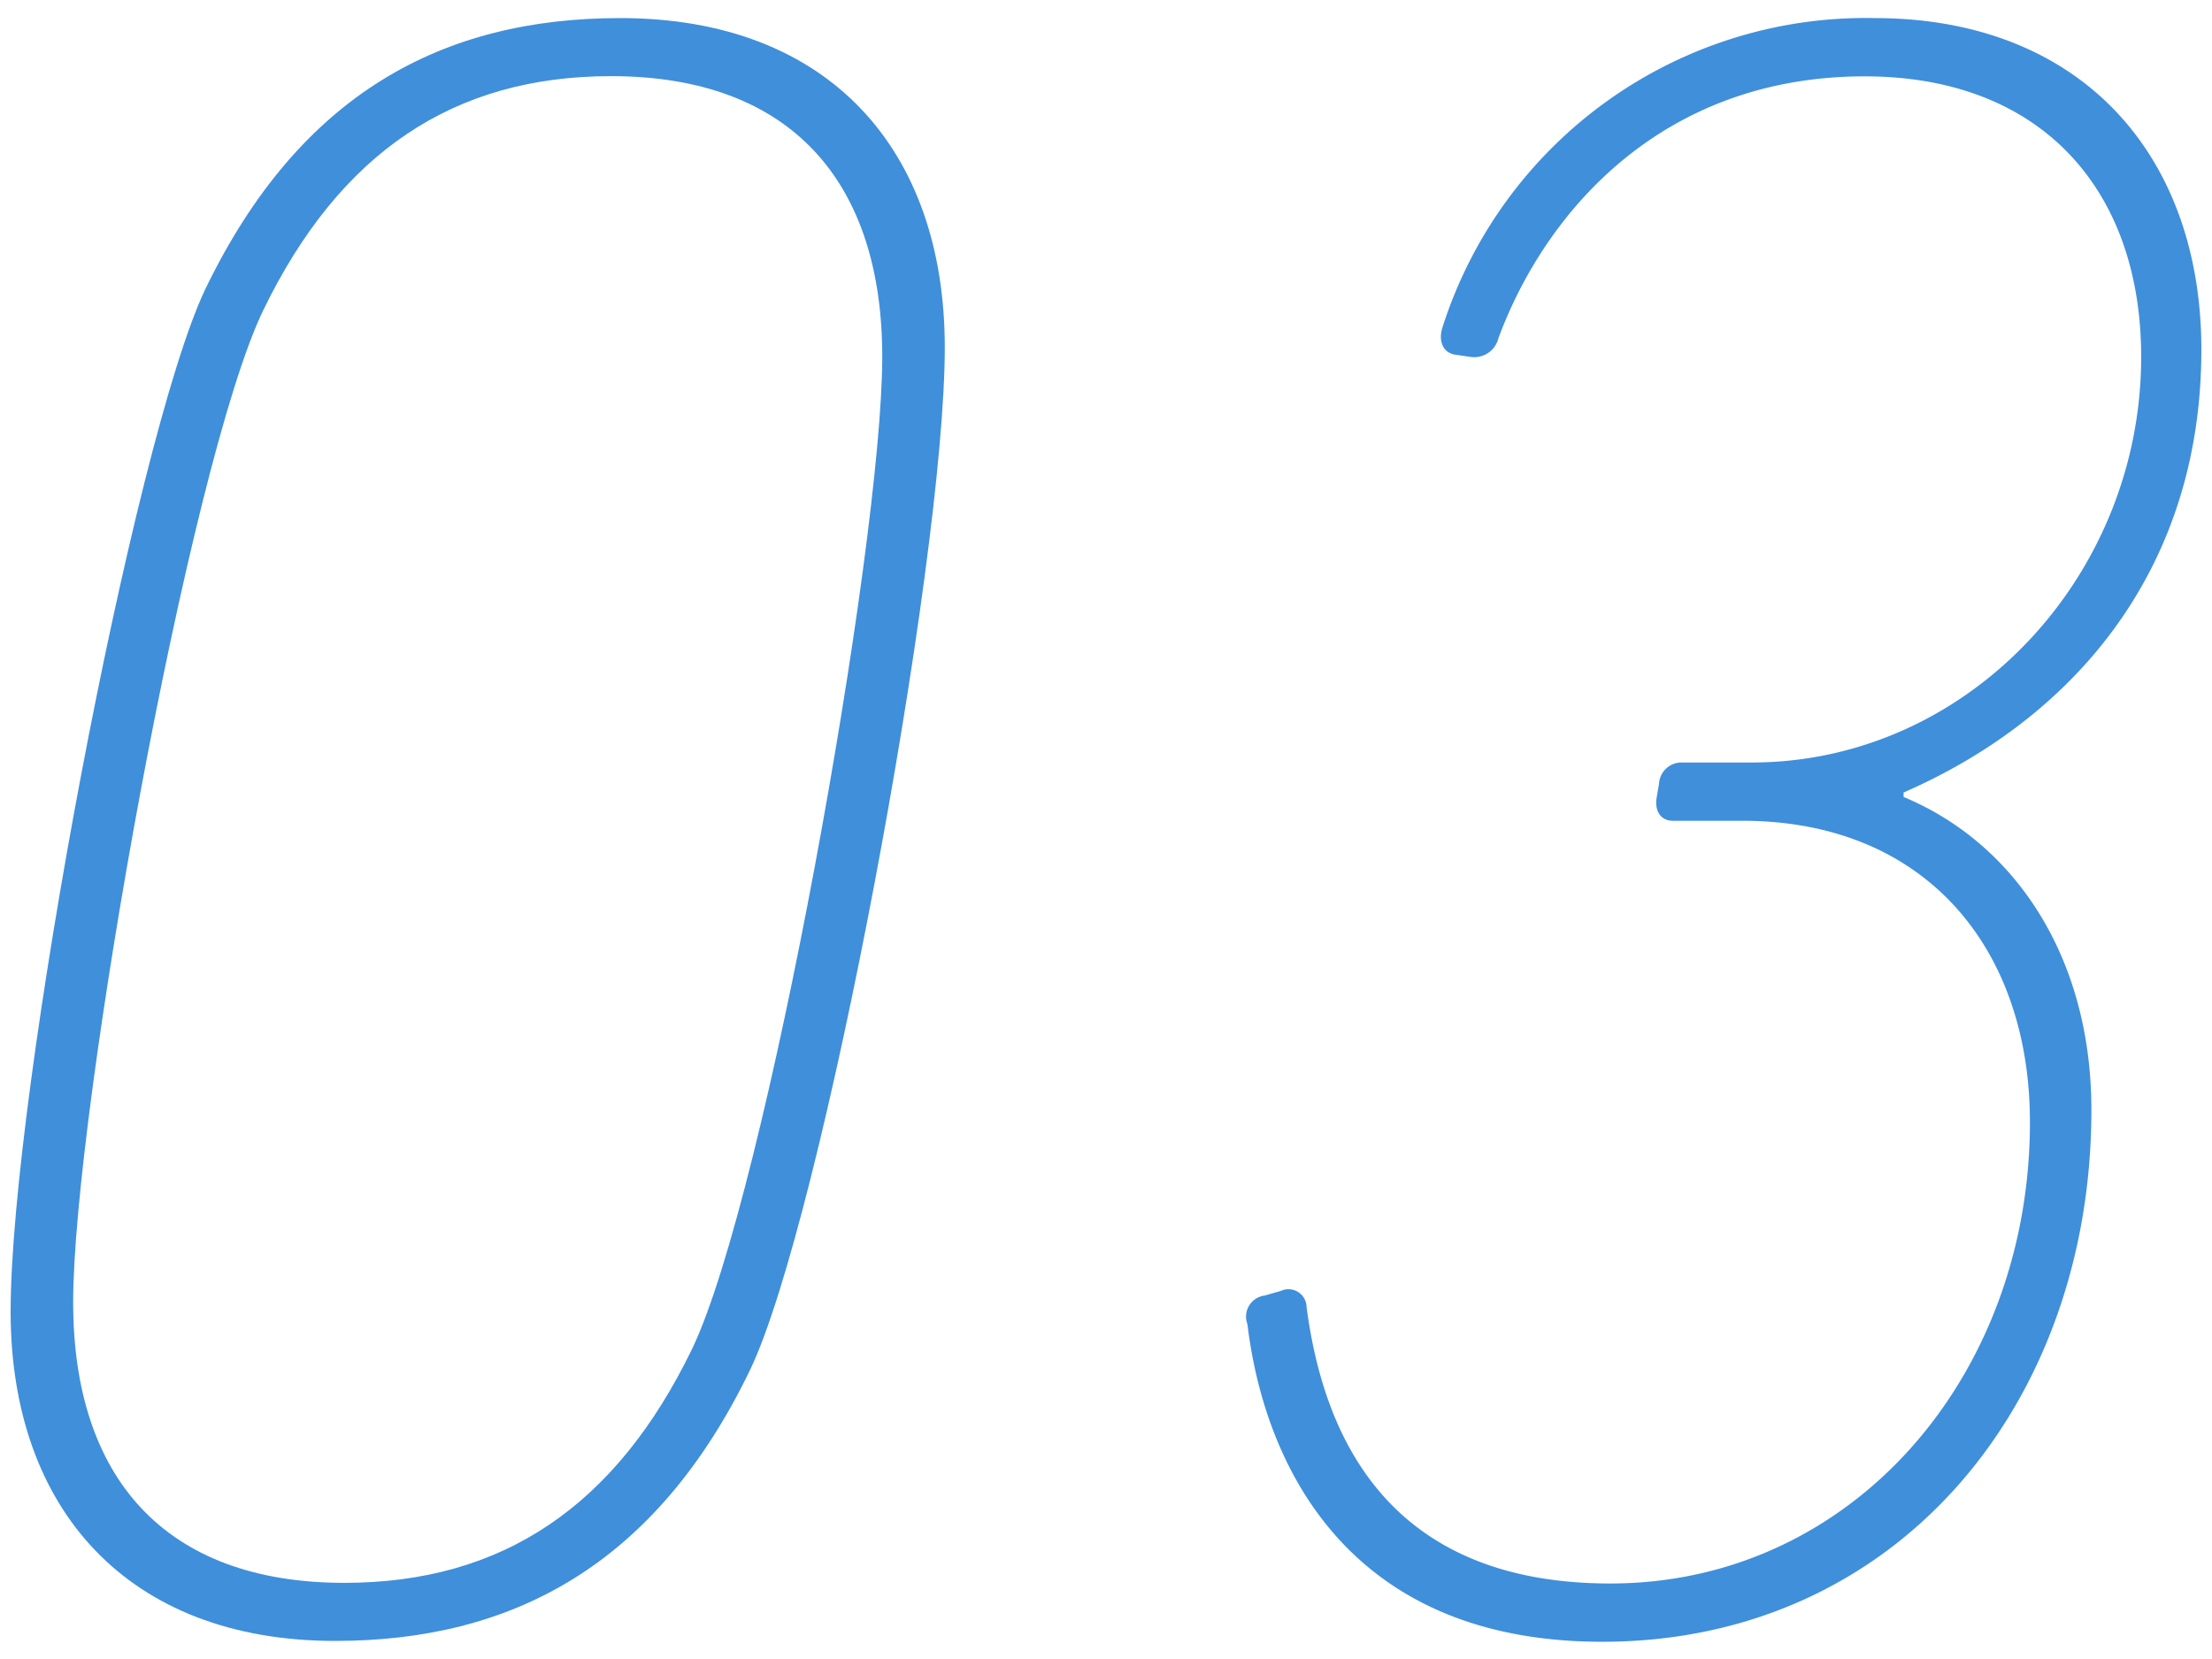 <svg xmlns="http://www.w3.org/2000/svg" width="104" height="78" viewBox="0 0 104 78"><defs><style>.a{fill:#3f8fdb;}</style></defs><path class="a" d="M9.65,13.6C14.12,4.34,20.88.85,29.16.85,39,.85,44.42,7.07,44.42,16.33c0,10.24-5.77,41-9.15,48.07C30.8,73.66,24,77.15,15.76,77.15,6,77.15.5,70.94.5,61.67.5,51.43,6.28,20.69,9.65,13.6Zm6.54,60.82c7.42,0,12.76-3.59,16.35-11C36,56.22,41.48,25.7,41.48,16.77c0-8.18-4.25-13.19-12.75-13.19-7.41,0-12.75,3.59-16.35,11C8.89,21.78,3.44,52.3,3.44,61.23,3.44,69.41,7.69,74.42,16.19,74.42Z"/><path class="a" d="M59.47,60.91l.76-.22a.85.85,0,0,1,1.2.76c.76,5.78,3.6,13,14.28,13,11.33,0,19.73-9.7,19.73-21.69,0-8.17-4.91-14.17-13.52-14.17H78.65c-.54,0-.87-.43-.76-1.09l.11-.65a1.06,1.06,0,0,1,1.09-1h3.27c10.13,0,18.31-8.72,18.31-19.07,0-7.85-4.69-13.19-13-13.19-9.49,0-15,6.32-17.22,12.31a1.17,1.17,0,0,1-1.31.88l-.76-.11c-.55-.11-.77-.66-.55-1.31A20.89,20.89,0,0,1,88.13.85c9.7,0,15.37,6.43,15.37,15.59,0,10.35-6,17.33-14,20.82v.21c5.23,2.18,8.83,7.52,8.83,14.72,0,13.84-9.16,25-23,25-12.1,0-15.91-8.5-16.68-14.93A1,1,0,0,1,59.47,60.91Z"/></svg>